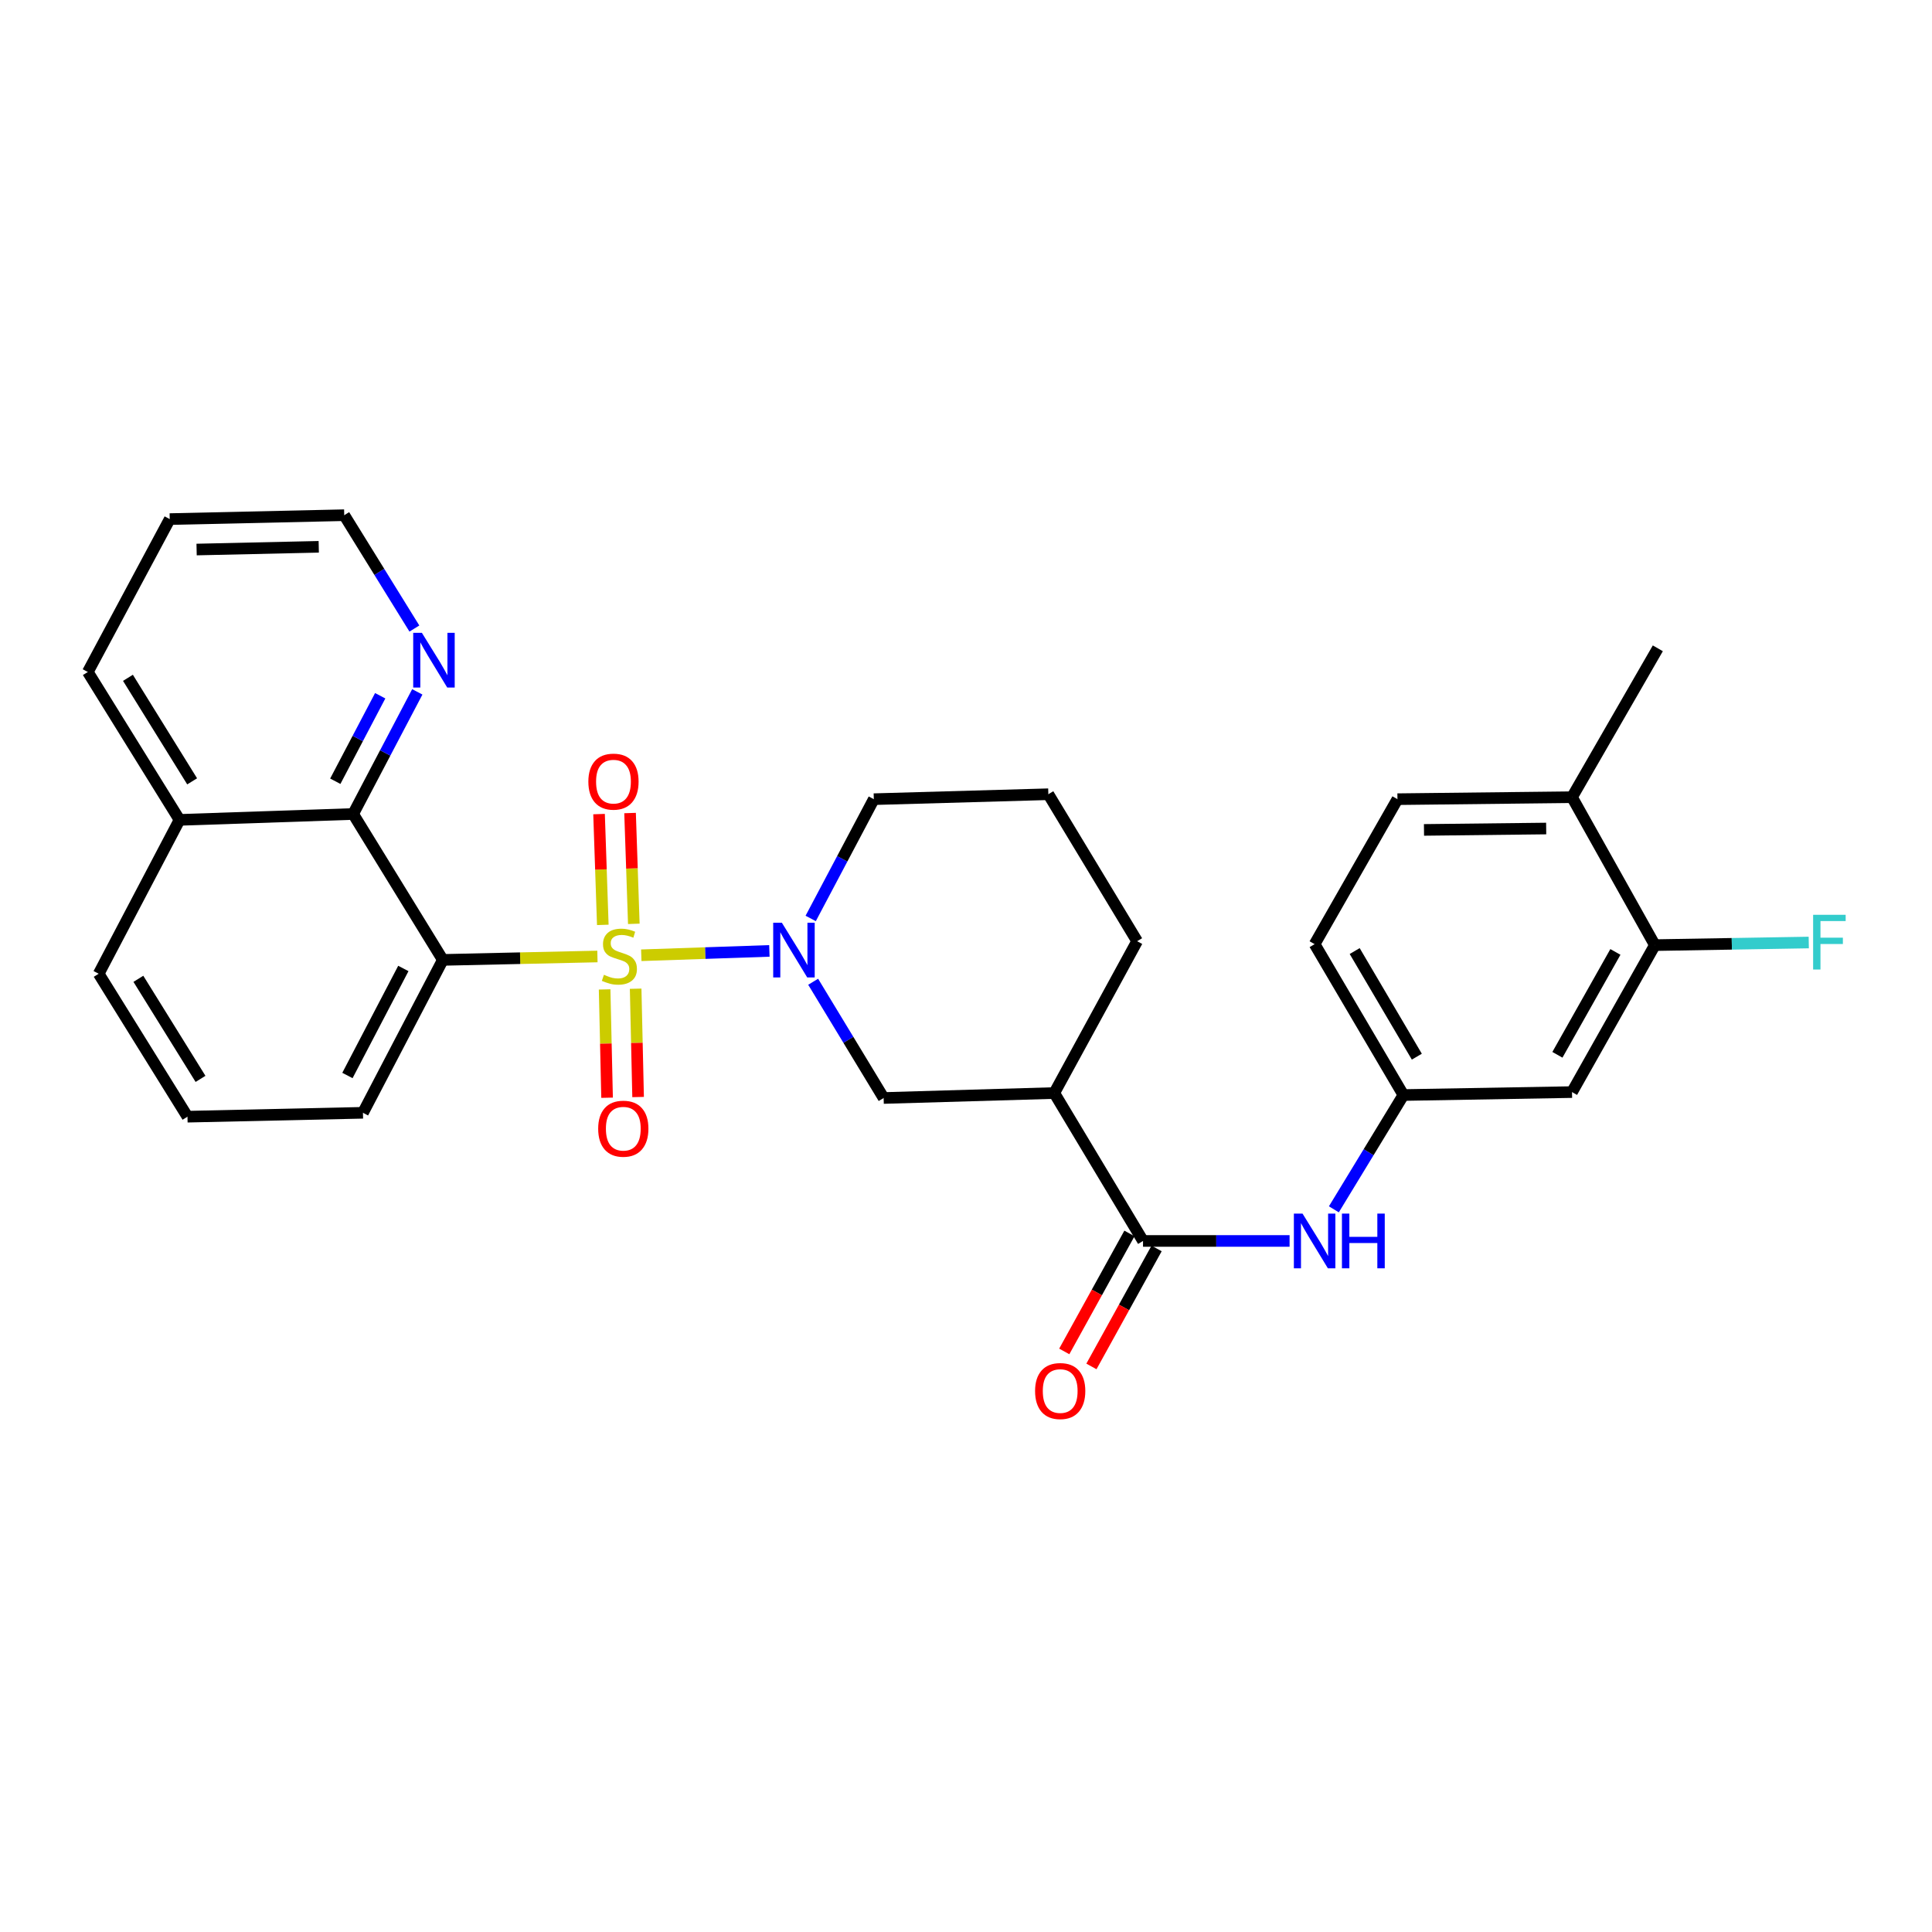 <?xml version='1.0' encoding='iso-8859-1'?>
<svg version='1.1' baseProfile='full'
              xmlns='http://www.w3.org/2000/svg'
                      xmlns:rdkit='http://www.rdkit.org/xml'
                      xmlns:xlink='http://www.w3.org/1999/xlink'
                  xml:space='preserve'
width='1000px' height='1000px' viewBox='0 0 1000 1000'>
<!-- END OF HEADER -->
<rect style='opacity:1.0;fill:#FFFFFF;stroke:none' width='1000' height='1000' x='0' y='0'> </rect>
<path class='bond-0' d='M 309.227,495.077 L 269.218,495.96' style='fill:none;fill-rule:evenodd;stroke:#CCCC00;stroke-width:6px;stroke-linecap:butt;stroke-linejoin:miter;stroke-opacity:1' />
<path class='bond-0' d='M 269.218,495.96 L 229.21,496.843' style='fill:none;fill-rule:evenodd;stroke:#000000;stroke-width:6px;stroke-linecap:butt;stroke-linejoin:miter;stroke-opacity:1' />
<path class='bond-1' d='M 331.932,494.441 L 365.082,493.315' style='fill:none;fill-rule:evenodd;stroke:#CCCC00;stroke-width:6px;stroke-linecap:butt;stroke-linejoin:miter;stroke-opacity:1' />
<path class='bond-1' d='M 365.082,493.315 L 398.232,492.188' style='fill:none;fill-rule:evenodd;stroke:#0000FF;stroke-width:6px;stroke-linecap:butt;stroke-linejoin:miter;stroke-opacity:1' />
<path class='bond-7' d='M 312.951,512.122 L 313.587,540.154' style='fill:none;fill-rule:evenodd;stroke:#CCCC00;stroke-width:6px;stroke-linecap:butt;stroke-linejoin:miter;stroke-opacity:1' />
<path class='bond-7' d='M 313.587,540.154 L 314.223,568.186' style='fill:none;fill-rule:evenodd;stroke:#FF0000;stroke-width:6px;stroke-linecap:butt;stroke-linejoin:miter;stroke-opacity:1' />
<path class='bond-7' d='M 329.01,511.757 L 329.646,539.79' style='fill:none;fill-rule:evenodd;stroke:#CCCC00;stroke-width:6px;stroke-linecap:butt;stroke-linejoin:miter;stroke-opacity:1' />
<path class='bond-7' d='M 329.646,539.79 L 330.282,567.822' style='fill:none;fill-rule:evenodd;stroke:#FF0000;stroke-width:6px;stroke-linecap:butt;stroke-linejoin:miter;stroke-opacity:1' />
<path class='bond-8' d='M 328.064,478.175 L 327.093,449.5' style='fill:none;fill-rule:evenodd;stroke:#CCCC00;stroke-width:6px;stroke-linecap:butt;stroke-linejoin:miter;stroke-opacity:1' />
<path class='bond-8' d='M 327.093,449.5 L 326.121,420.826' style='fill:none;fill-rule:evenodd;stroke:#FF0000;stroke-width:6px;stroke-linecap:butt;stroke-linejoin:miter;stroke-opacity:1' />
<path class='bond-8' d='M 312.01,478.719 L 311.039,450.044' style='fill:none;fill-rule:evenodd;stroke:#CCCC00;stroke-width:6px;stroke-linecap:butt;stroke-linejoin:miter;stroke-opacity:1' />
<path class='bond-8' d='M 311.039,450.044 L 310.067,421.37' style='fill:none;fill-rule:evenodd;stroke:#FF0000;stroke-width:6px;stroke-linecap:butt;stroke-linejoin:miter;stroke-opacity:1' />
<path class='bond-4' d='M 229.21,496.843 L 182.787,421.319' style='fill:none;fill-rule:evenodd;stroke:#000000;stroke-width:6px;stroke-linecap:butt;stroke-linejoin:miter;stroke-opacity:1' />
<path class='bond-17' d='M 229.21,496.843 L 187.865,575.982' style='fill:none;fill-rule:evenodd;stroke:#000000;stroke-width:6px;stroke-linecap:butt;stroke-linejoin:miter;stroke-opacity:1' />
<path class='bond-17' d='M 208.771,501.276 L 179.829,556.673' style='fill:none;fill-rule:evenodd;stroke:#000000;stroke-width:6px;stroke-linecap:butt;stroke-linejoin:miter;stroke-opacity:1' />
<path class='bond-5' d='M 420.891,508.155 L 439.131,538.24' style='fill:none;fill-rule:evenodd;stroke:#0000FF;stroke-width:6px;stroke-linecap:butt;stroke-linejoin:miter;stroke-opacity:1' />
<path class='bond-5' d='M 439.131,538.24 L 457.371,568.325' style='fill:none;fill-rule:evenodd;stroke:#000000;stroke-width:6px;stroke-linecap:butt;stroke-linejoin:miter;stroke-opacity:1' />
<path class='bond-18' d='M 419.612,475.387 L 435.948,444.52' style='fill:none;fill-rule:evenodd;stroke:#0000FF;stroke-width:6px;stroke-linecap:butt;stroke-linejoin:miter;stroke-opacity:1' />
<path class='bond-18' d='M 435.948,444.52 L 452.284,413.653' style='fill:none;fill-rule:evenodd;stroke:#000000;stroke-width:6px;stroke-linecap:butt;stroke-linejoin:miter;stroke-opacity:1' />
<path class='bond-2' d='M 591.625,642.314 L 545.693,565.755' style='fill:none;fill-rule:evenodd;stroke:#000000;stroke-width:6px;stroke-linecap:butt;stroke-linejoin:miter;stroke-opacity:1' />
<path class='bond-6' d='M 591.625,642.314 L 629.555,642.314' style='fill:none;fill-rule:evenodd;stroke:#000000;stroke-width:6px;stroke-linecap:butt;stroke-linejoin:miter;stroke-opacity:1' />
<path class='bond-6' d='M 629.555,642.314 L 667.485,642.314' style='fill:none;fill-rule:evenodd;stroke:#0000FF;stroke-width:6px;stroke-linecap:butt;stroke-linejoin:miter;stroke-opacity:1' />
<path class='bond-13' d='M 584.595,638.43 L 567.727,668.964' style='fill:none;fill-rule:evenodd;stroke:#000000;stroke-width:6px;stroke-linecap:butt;stroke-linejoin:miter;stroke-opacity:1' />
<path class='bond-13' d='M 567.727,668.964 L 550.859,699.498' style='fill:none;fill-rule:evenodd;stroke:#FF0000;stroke-width:6px;stroke-linecap:butt;stroke-linejoin:miter;stroke-opacity:1' />
<path class='bond-13' d='M 598.655,646.198 L 581.787,676.732' style='fill:none;fill-rule:evenodd;stroke:#000000;stroke-width:6px;stroke-linecap:butt;stroke-linejoin:miter;stroke-opacity:1' />
<path class='bond-13' d='M 581.787,676.732 L 564.919,707.265' style='fill:none;fill-rule:evenodd;stroke:#FF0000;stroke-width:6px;stroke-linecap:butt;stroke-linejoin:miter;stroke-opacity:1' />
<path class='bond-3' d='M 545.693,565.755 L 457.371,568.325' style='fill:none;fill-rule:evenodd;stroke:#000000;stroke-width:6px;stroke-linecap:butt;stroke-linejoin:miter;stroke-opacity:1' />
<path class='bond-29' d='M 545.693,565.755 L 588.573,487.161' style='fill:none;fill-rule:evenodd;stroke:#000000;stroke-width:6px;stroke-linecap:butt;stroke-linejoin:miter;stroke-opacity:1' />
<path class='bond-11' d='M 182.787,421.319 L 199.39,389.713' style='fill:none;fill-rule:evenodd;stroke:#000000;stroke-width:6px;stroke-linecap:butt;stroke-linejoin:miter;stroke-opacity:1' />
<path class='bond-11' d='M 199.39,389.713 L 215.994,358.107' style='fill:none;fill-rule:evenodd;stroke:#0000FF;stroke-width:6px;stroke-linecap:butt;stroke-linejoin:miter;stroke-opacity:1' />
<path class='bond-11' d='M 173.547,404.367 L 185.17,382.242' style='fill:none;fill-rule:evenodd;stroke:#000000;stroke-width:6px;stroke-linecap:butt;stroke-linejoin:miter;stroke-opacity:1' />
<path class='bond-11' d='M 185.17,382.242 L 196.792,360.118' style='fill:none;fill-rule:evenodd;stroke:#0000FF;stroke-width:6px;stroke-linecap:butt;stroke-linejoin:miter;stroke-opacity:1' />
<path class='bond-15' d='M 182.787,421.319 L 92.922,424.371' style='fill:none;fill-rule:evenodd;stroke:#000000;stroke-width:6px;stroke-linecap:butt;stroke-linejoin:miter;stroke-opacity:1' />
<path class='bond-12' d='M 690.406,625.944 L 708.401,596.367' style='fill:none;fill-rule:evenodd;stroke:#0000FF;stroke-width:6px;stroke-linecap:butt;stroke-linejoin:miter;stroke-opacity:1' />
<path class='bond-12' d='M 708.401,596.367 L 726.396,566.79' style='fill:none;fill-rule:evenodd;stroke:#000000;stroke-width:6px;stroke-linecap:butt;stroke-linejoin:miter;stroke-opacity:1' />
<path class='bond-9' d='M 856.553,489.195 L 813.673,565.264' style='fill:none;fill-rule:evenodd;stroke:#000000;stroke-width:6px;stroke-linecap:butt;stroke-linejoin:miter;stroke-opacity:1' />
<path class='bond-9' d='M 836.128,492.718 L 806.112,545.966' style='fill:none;fill-rule:evenodd;stroke:#000000;stroke-width:6px;stroke-linecap:butt;stroke-linejoin:miter;stroke-opacity:1' />
<path class='bond-19' d='M 856.553,489.195 L 896.383,488.518' style='fill:none;fill-rule:evenodd;stroke:#000000;stroke-width:6px;stroke-linecap:butt;stroke-linejoin:miter;stroke-opacity:1' />
<path class='bond-19' d='M 896.383,488.518 L 936.213,487.842' style='fill:none;fill-rule:evenodd;stroke:#33CCCC;stroke-width:6px;stroke-linecap:butt;stroke-linejoin:miter;stroke-opacity:1' />
<path class='bond-32' d='M 856.553,489.195 L 813.673,412.627' style='fill:none;fill-rule:evenodd;stroke:#000000;stroke-width:6px;stroke-linecap:butt;stroke-linejoin:miter;stroke-opacity:1' />
<path class='bond-10' d='M 813.673,565.264 L 726.396,566.79' style='fill:none;fill-rule:evenodd;stroke:#000000;stroke-width:6px;stroke-linecap:butt;stroke-linejoin:miter;stroke-opacity:1' />
<path class='bond-24' d='M 214.484,325.332 L 196.329,295.999' style='fill:none;fill-rule:evenodd;stroke:#0000FF;stroke-width:6px;stroke-linecap:butt;stroke-linejoin:miter;stroke-opacity:1' />
<path class='bond-24' d='M 196.329,295.999 L 178.173,266.665' style='fill:none;fill-rule:evenodd;stroke:#000000;stroke-width:6px;stroke-linecap:butt;stroke-linejoin:miter;stroke-opacity:1' />
<path class='bond-20' d='M 726.396,566.79 L 680.446,488.695' style='fill:none;fill-rule:evenodd;stroke:#000000;stroke-width:6px;stroke-linecap:butt;stroke-linejoin:miter;stroke-opacity:1' />
<path class='bond-20' d='M 733.348,546.93 L 701.183,492.264' style='fill:none;fill-rule:evenodd;stroke:#000000;stroke-width:6px;stroke-linecap:butt;stroke-linejoin:miter;stroke-opacity:1' />
<path class='bond-14' d='M 813.673,412.627 L 723.317,413.653' style='fill:none;fill-rule:evenodd;stroke:#000000;stroke-width:6px;stroke-linecap:butt;stroke-linejoin:miter;stroke-opacity:1' />
<path class='bond-14' d='M 800.302,428.843 L 737.053,429.561' style='fill:none;fill-rule:evenodd;stroke:#000000;stroke-width:6px;stroke-linecap:butt;stroke-linejoin:miter;stroke-opacity:1' />
<path class='bond-26' d='M 813.673,412.627 L 858.088,335.568' style='fill:none;fill-rule:evenodd;stroke:#000000;stroke-width:6px;stroke-linecap:butt;stroke-linejoin:miter;stroke-opacity:1' />
<path class='bond-27' d='M 92.922,424.371 L 45.455,347.82' style='fill:none;fill-rule:evenodd;stroke:#000000;stroke-width:6px;stroke-linecap:butt;stroke-linejoin:miter;stroke-opacity:1' />
<path class='bond-27' d='M 99.453,404.423 L 66.226,350.838' style='fill:none;fill-rule:evenodd;stroke:#000000;stroke-width:6px;stroke-linecap:butt;stroke-linejoin:miter;stroke-opacity:1' />
<path class='bond-30' d='M 92.922,424.371 L 51.086,504.009' style='fill:none;fill-rule:evenodd;stroke:#000000;stroke-width:6px;stroke-linecap:butt;stroke-linejoin:miter;stroke-opacity:1' />
<path class='bond-16' d='M 723.317,413.653 L 680.446,488.695' style='fill:none;fill-rule:evenodd;stroke:#000000;stroke-width:6px;stroke-linecap:butt;stroke-linejoin:miter;stroke-opacity:1' />
<path class='bond-23' d='M 187.865,575.982 L 97.036,577.999' style='fill:none;fill-rule:evenodd;stroke:#000000;stroke-width:6px;stroke-linecap:butt;stroke-linejoin:miter;stroke-opacity:1' />
<path class='bond-22' d='M 452.284,413.653 L 542.623,411.092' style='fill:none;fill-rule:evenodd;stroke:#000000;stroke-width:6px;stroke-linecap:butt;stroke-linejoin:miter;stroke-opacity:1' />
<path class='bond-21' d='M 588.573,487.161 L 542.623,411.092' style='fill:none;fill-rule:evenodd;stroke:#000000;stroke-width:6px;stroke-linecap:butt;stroke-linejoin:miter;stroke-opacity:1' />
<path class='bond-25' d='M 97.036,577.999 L 51.086,504.009' style='fill:none;fill-rule:evenodd;stroke:#000000;stroke-width:6px;stroke-linecap:butt;stroke-linejoin:miter;stroke-opacity:1' />
<path class='bond-25' d='M 103.789,558.426 L 71.624,506.633' style='fill:none;fill-rule:evenodd;stroke:#000000;stroke-width:6px;stroke-linecap:butt;stroke-linejoin:miter;stroke-opacity:1' />
<path class='bond-31' d='M 178.173,266.665 L 87.853,268.682' style='fill:none;fill-rule:evenodd;stroke:#000000;stroke-width:6px;stroke-linecap:butt;stroke-linejoin:miter;stroke-opacity:1' />
<path class='bond-31' d='M 164.984,283.027 L 101.759,284.439' style='fill:none;fill-rule:evenodd;stroke:#000000;stroke-width:6px;stroke-linecap:butt;stroke-linejoin:miter;stroke-opacity:1' />
<path class='bond-28' d='M 45.455,347.82 L 87.853,268.682' style='fill:none;fill-rule:evenodd;stroke:#000000;stroke-width:6px;stroke-linecap:butt;stroke-linejoin:miter;stroke-opacity:1' />
<path  class='atom-0' d='M 312.592 504.546
Q 312.912 504.666, 314.232 505.226
Q 315.552 505.786, 316.992 506.146
Q 318.472 506.466, 319.912 506.466
Q 322.592 506.466, 324.152 505.186
Q 325.712 503.866, 325.712 501.586
Q 325.712 500.026, 324.912 499.066
Q 324.152 498.106, 322.952 497.586
Q 321.752 497.066, 319.752 496.466
Q 317.232 495.706, 315.712 494.986
Q 314.232 494.266, 313.152 492.746
Q 312.112 491.226, 312.112 488.666
Q 312.112 485.106, 314.512 482.906
Q 316.952 480.706, 321.752 480.706
Q 325.032 480.706, 328.752 482.266
L 327.832 485.346
Q 324.432 483.946, 321.872 483.946
Q 319.112 483.946, 317.592 485.106
Q 316.072 486.226, 316.112 488.186
Q 316.112 489.706, 316.872 490.626
Q 317.672 491.546, 318.792 492.066
Q 319.952 492.586, 321.872 493.186
Q 324.432 493.986, 325.952 494.786
Q 327.472 495.586, 328.552 497.226
Q 329.672 498.826, 329.672 501.586
Q 329.672 505.506, 327.032 507.626
Q 324.432 509.706, 320.072 509.706
Q 317.552 509.706, 315.632 509.146
Q 313.752 508.626, 311.512 507.706
L 312.592 504.546
' fill='#CCCC00'/>
<path  class='atom-2' d='M 404.688 477.596
L 413.968 492.596
Q 414.888 494.076, 416.368 496.756
Q 417.848 499.436, 417.928 499.596
L 417.928 477.596
L 421.688 477.596
L 421.688 505.916
L 417.808 505.916
L 407.848 489.516
Q 406.688 487.596, 405.448 485.396
Q 404.248 483.196, 403.888 482.516
L 403.888 505.916
L 400.208 505.916
L 400.208 477.596
L 404.688 477.596
' fill='#0000FF'/>
<path  class='atom-7' d='M 674.186 628.154
L 683.466 643.154
Q 684.386 644.634, 685.866 647.314
Q 687.346 649.994, 687.426 650.154
L 687.426 628.154
L 691.186 628.154
L 691.186 656.474
L 687.306 656.474
L 677.346 640.074
Q 676.186 638.154, 674.946 635.954
Q 673.746 633.754, 673.386 633.074
L 673.386 656.474
L 669.706 656.474
L 669.706 628.154
L 674.186 628.154
' fill='#0000FF'/>
<path  class='atom-7' d='M 694.586 628.154
L 698.426 628.154
L 698.426 640.194
L 712.906 640.194
L 712.906 628.154
L 716.746 628.154
L 716.746 656.474
L 712.906 656.474
L 712.906 643.394
L 698.426 643.394
L 698.426 656.474
L 694.586 656.474
L 694.586 628.154
' fill='#0000FF'/>
<path  class='atom-8' d='M 309.618 584.209
Q 309.618 577.409, 312.978 573.609
Q 316.338 569.809, 322.618 569.809
Q 328.898 569.809, 332.258 573.609
Q 335.618 577.409, 335.618 584.209
Q 335.618 591.089, 332.218 595.009
Q 328.818 598.889, 322.618 598.889
Q 316.378 598.889, 312.978 595.009
Q 309.618 591.129, 309.618 584.209
M 322.618 595.689
Q 326.938 595.689, 329.258 592.809
Q 331.618 589.889, 331.618 584.209
Q 331.618 578.649, 329.258 575.849
Q 326.938 573.009, 322.618 573.009
Q 318.298 573.009, 315.938 575.809
Q 313.618 578.609, 313.618 584.209
Q 313.618 589.929, 315.938 592.809
Q 318.298 595.689, 322.618 595.689
' fill='#FF0000'/>
<path  class='atom-9' d='M 304.531 404.568
Q 304.531 397.768, 307.891 393.968
Q 311.251 390.168, 317.531 390.168
Q 323.811 390.168, 327.171 393.968
Q 330.531 397.768, 330.531 404.568
Q 330.531 411.448, 327.131 415.368
Q 323.731 419.248, 317.531 419.248
Q 311.291 419.248, 307.891 415.368
Q 304.531 411.488, 304.531 404.568
M 317.531 416.048
Q 321.851 416.048, 324.171 413.168
Q 326.531 410.248, 326.531 404.568
Q 326.531 399.008, 324.171 396.208
Q 321.851 393.368, 317.531 393.368
Q 313.211 393.368, 310.851 396.168
Q 308.531 398.968, 308.531 404.568
Q 308.531 410.288, 310.851 413.168
Q 313.211 416.048, 317.531 416.048
' fill='#FF0000'/>
<path  class='atom-12' d='M 218.354 327.538
L 227.634 342.538
Q 228.554 344.018, 230.034 346.698
Q 231.514 349.378, 231.594 349.538
L 231.594 327.538
L 235.354 327.538
L 235.354 355.858
L 231.474 355.858
L 221.514 339.458
Q 220.354 337.538, 219.114 335.338
Q 217.914 333.138, 217.554 332.458
L 217.554 355.858
L 213.874 355.858
L 213.874 327.538
L 218.354 327.538
' fill='#0000FF'/>
<path  class='atom-14' d='M 535.754 719.998
Q 535.754 713.198, 539.114 709.398
Q 542.474 705.598, 548.754 705.598
Q 555.034 705.598, 558.394 709.398
Q 561.754 713.198, 561.754 719.998
Q 561.754 726.878, 558.354 730.798
Q 554.954 734.678, 548.754 734.678
Q 542.514 734.678, 539.114 730.798
Q 535.754 726.918, 535.754 719.998
M 548.754 731.478
Q 553.074 731.478, 555.394 728.598
Q 557.754 725.678, 557.754 719.998
Q 557.754 714.438, 555.394 711.638
Q 553.074 708.798, 548.754 708.798
Q 544.434 708.798, 542.074 711.598
Q 539.754 714.398, 539.754 719.998
Q 539.754 725.718, 542.074 728.598
Q 544.434 731.478, 548.754 731.478
' fill='#FF0000'/>
<path  class='atom-20' d='M 938.471 473.5
L 955.311 473.5
L 955.311 476.74
L 942.271 476.74
L 942.271 485.34
L 953.871 485.34
L 953.871 488.62
L 942.271 488.62
L 942.271 501.82
L 938.471 501.82
L 938.471 473.5
' fill='#33CCCC'/>
</svg>
